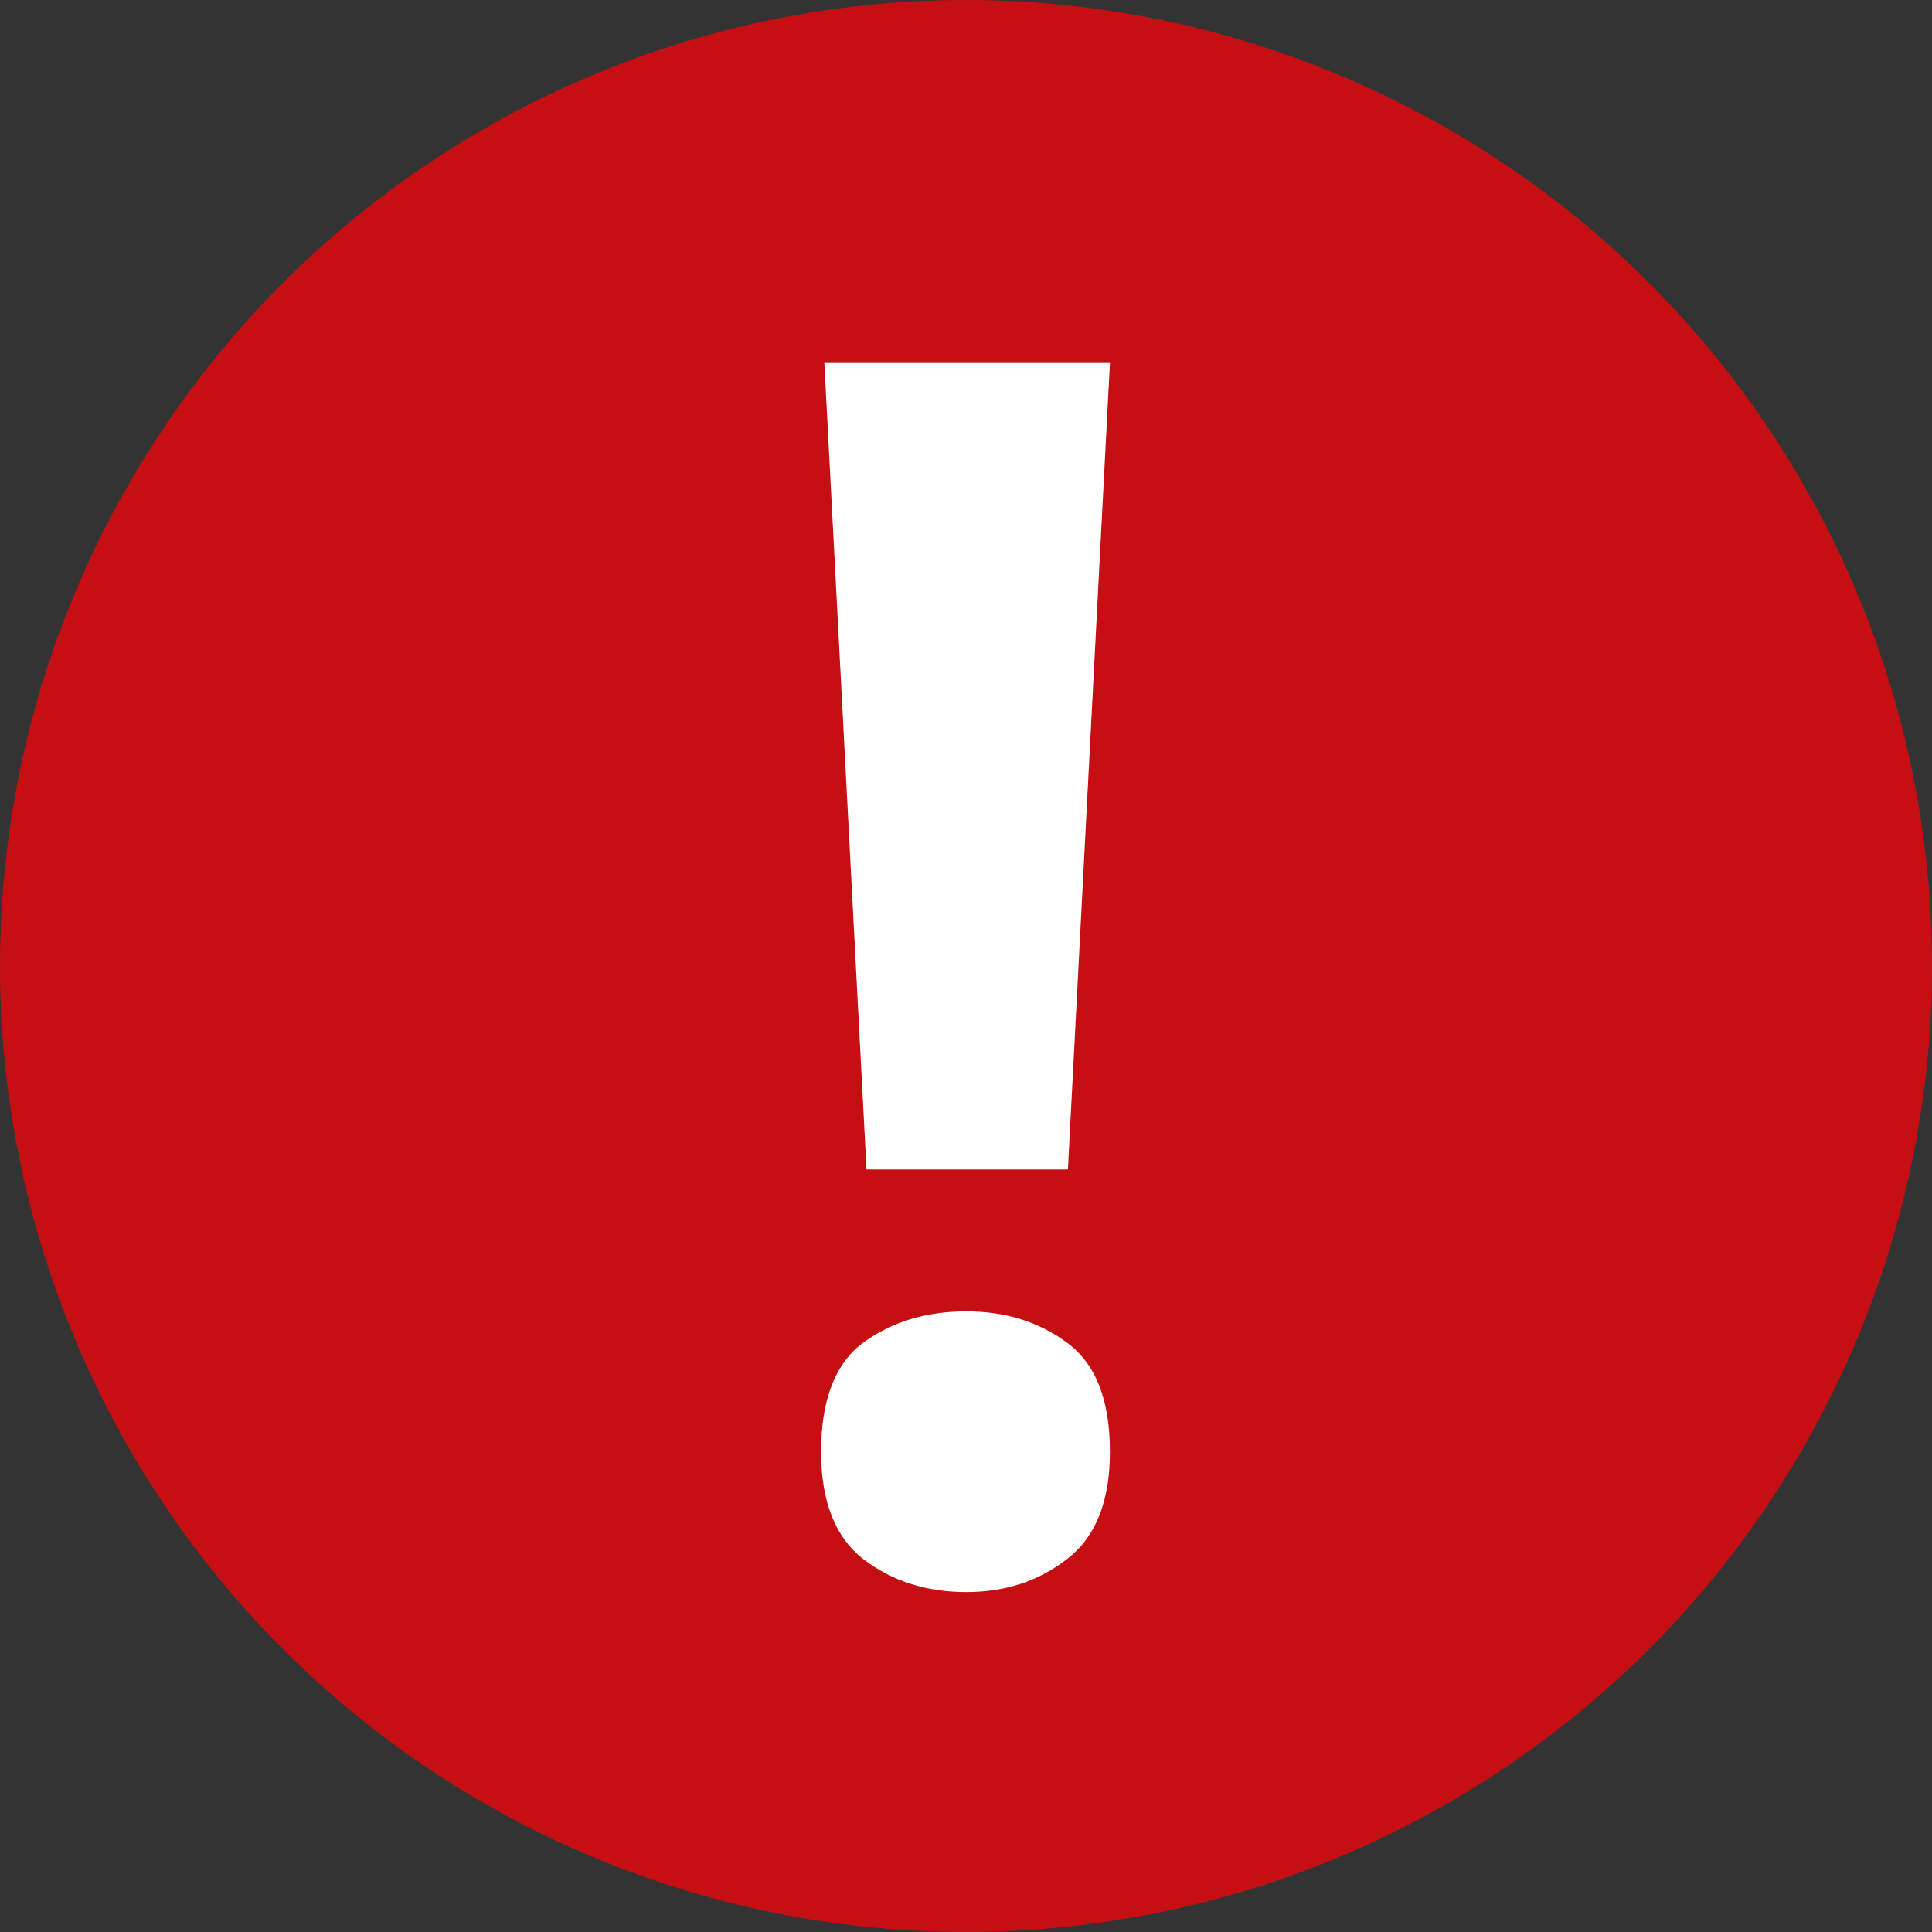 <svg width="16" height="16" viewBox="0 0 16 16" fill="none" xmlns="http://www.w3.org/2000/svg">
<rect x="0" y="0" width="16" height="16" fill="#333333" stroke="none"/>
<circle cx="8" cy="8" r="8" fill="#C60F13"/>
<path d="M8.844 9.685H7.176L6.827 3.006H9.192L8.844 9.685ZM6.8 12.023C6.8 11.594 6.916 11.293 7.148 11.12C7.385 10.947 7.67 10.86 8.003 10.86C8.326 10.86 8.604 10.947 8.837 11.12C9.074 11.293 9.192 11.594 9.192 12.023C9.192 12.433 9.074 12.729 8.837 12.911C8.604 13.093 8.326 13.185 8.003 13.185C7.67 13.185 7.385 13.093 7.148 12.911C6.916 12.729 6.8 12.433 6.8 12.023Z" fill="white"/>
</svg>
